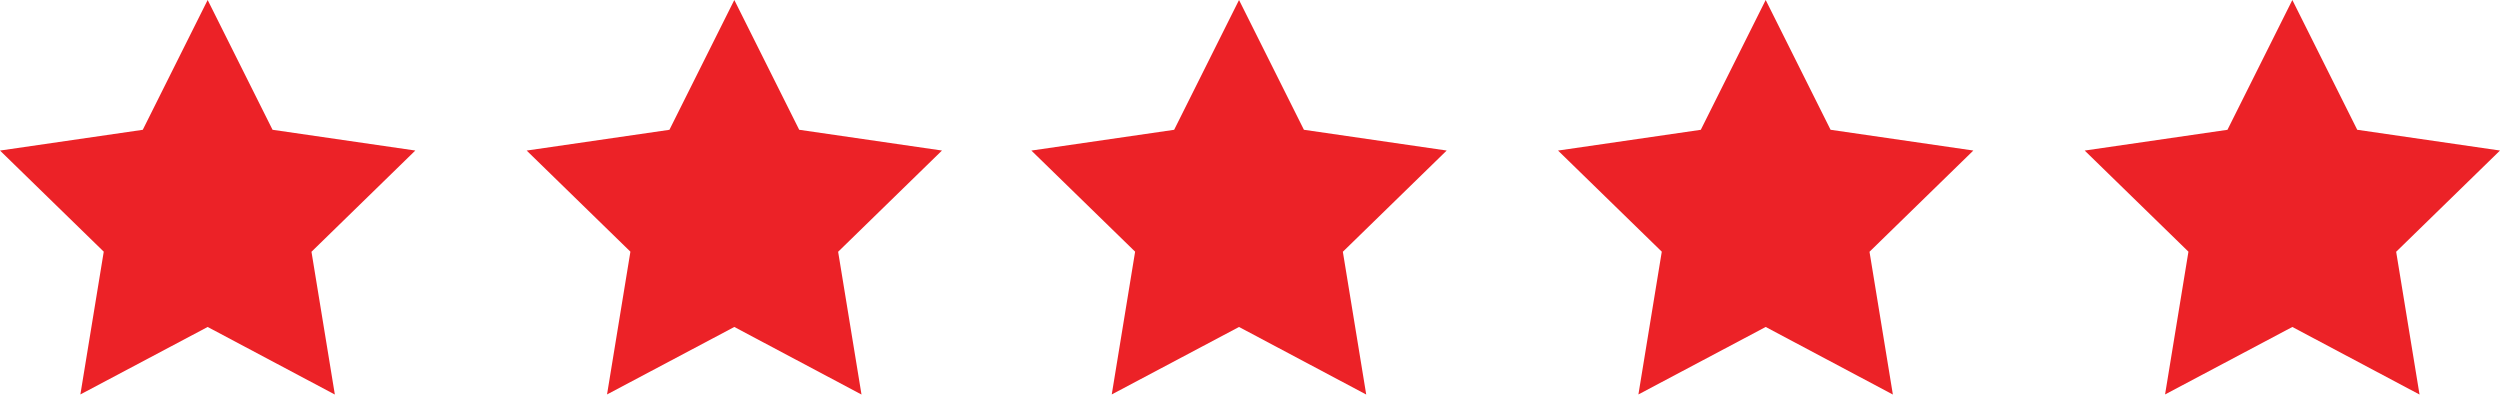 <svg xmlns="http://www.w3.org/2000/svg" width="113.926" height="17.98" viewBox="0 0 113.926 17.98">
  <g id="Group_1933" data-name="Group 1933" transform="translate(-615 -3114.021)">
    <path id="Path_157" data-name="Path 157" d="M9.463,0,12.42,5.914l6.506.946-4.732,4.613,1.065,6.506L9.463,14.9l-5.8,3.075,1.065-6.506L0,6.861l6.506-.946Z" transform="translate(615 3114.021)" fill="#ec2227"/>
    <path id="Path_158" data-name="Path 158" d="M9.463,0,12.42,5.914l6.506.946-4.732,4.613,1.065,6.506L9.463,14.9l-5.8,3.075,1.065-6.506L0,6.861l6.506-.946Z" transform="translate(639 3114.021)" fill="#ec2227"/>
    <path id="Path_159" data-name="Path 159" d="M9.463,0,12.42,5.914l6.506.946-4.732,4.613,1.065,6.506L9.463,14.9l-5.8,3.075,1.065-6.506L0,6.861l6.506-.946Z" transform="translate(662 3114.021)" fill="#ec2227"/>
    <path id="Path_160" data-name="Path 160" d="M9.463,0,12.42,5.914l6.506.946-4.732,4.613,1.065,6.506L9.463,14.9l-5.8,3.075,1.065-6.506L0,6.861l6.506-.946Z" transform="translate(686 3114.021)" fill="#ec2227"/>
    <path id="Path_161" data-name="Path 161" d="M9.463,0,12.42,5.914l6.506.946-4.732,4.613,1.065,6.506L9.463,14.9l-5.8,3.075,1.065-6.506L0,6.861l6.506-.946Z" transform="translate(710 3114.021)" fill="#ec2227"/>
  </g>
</svg>
